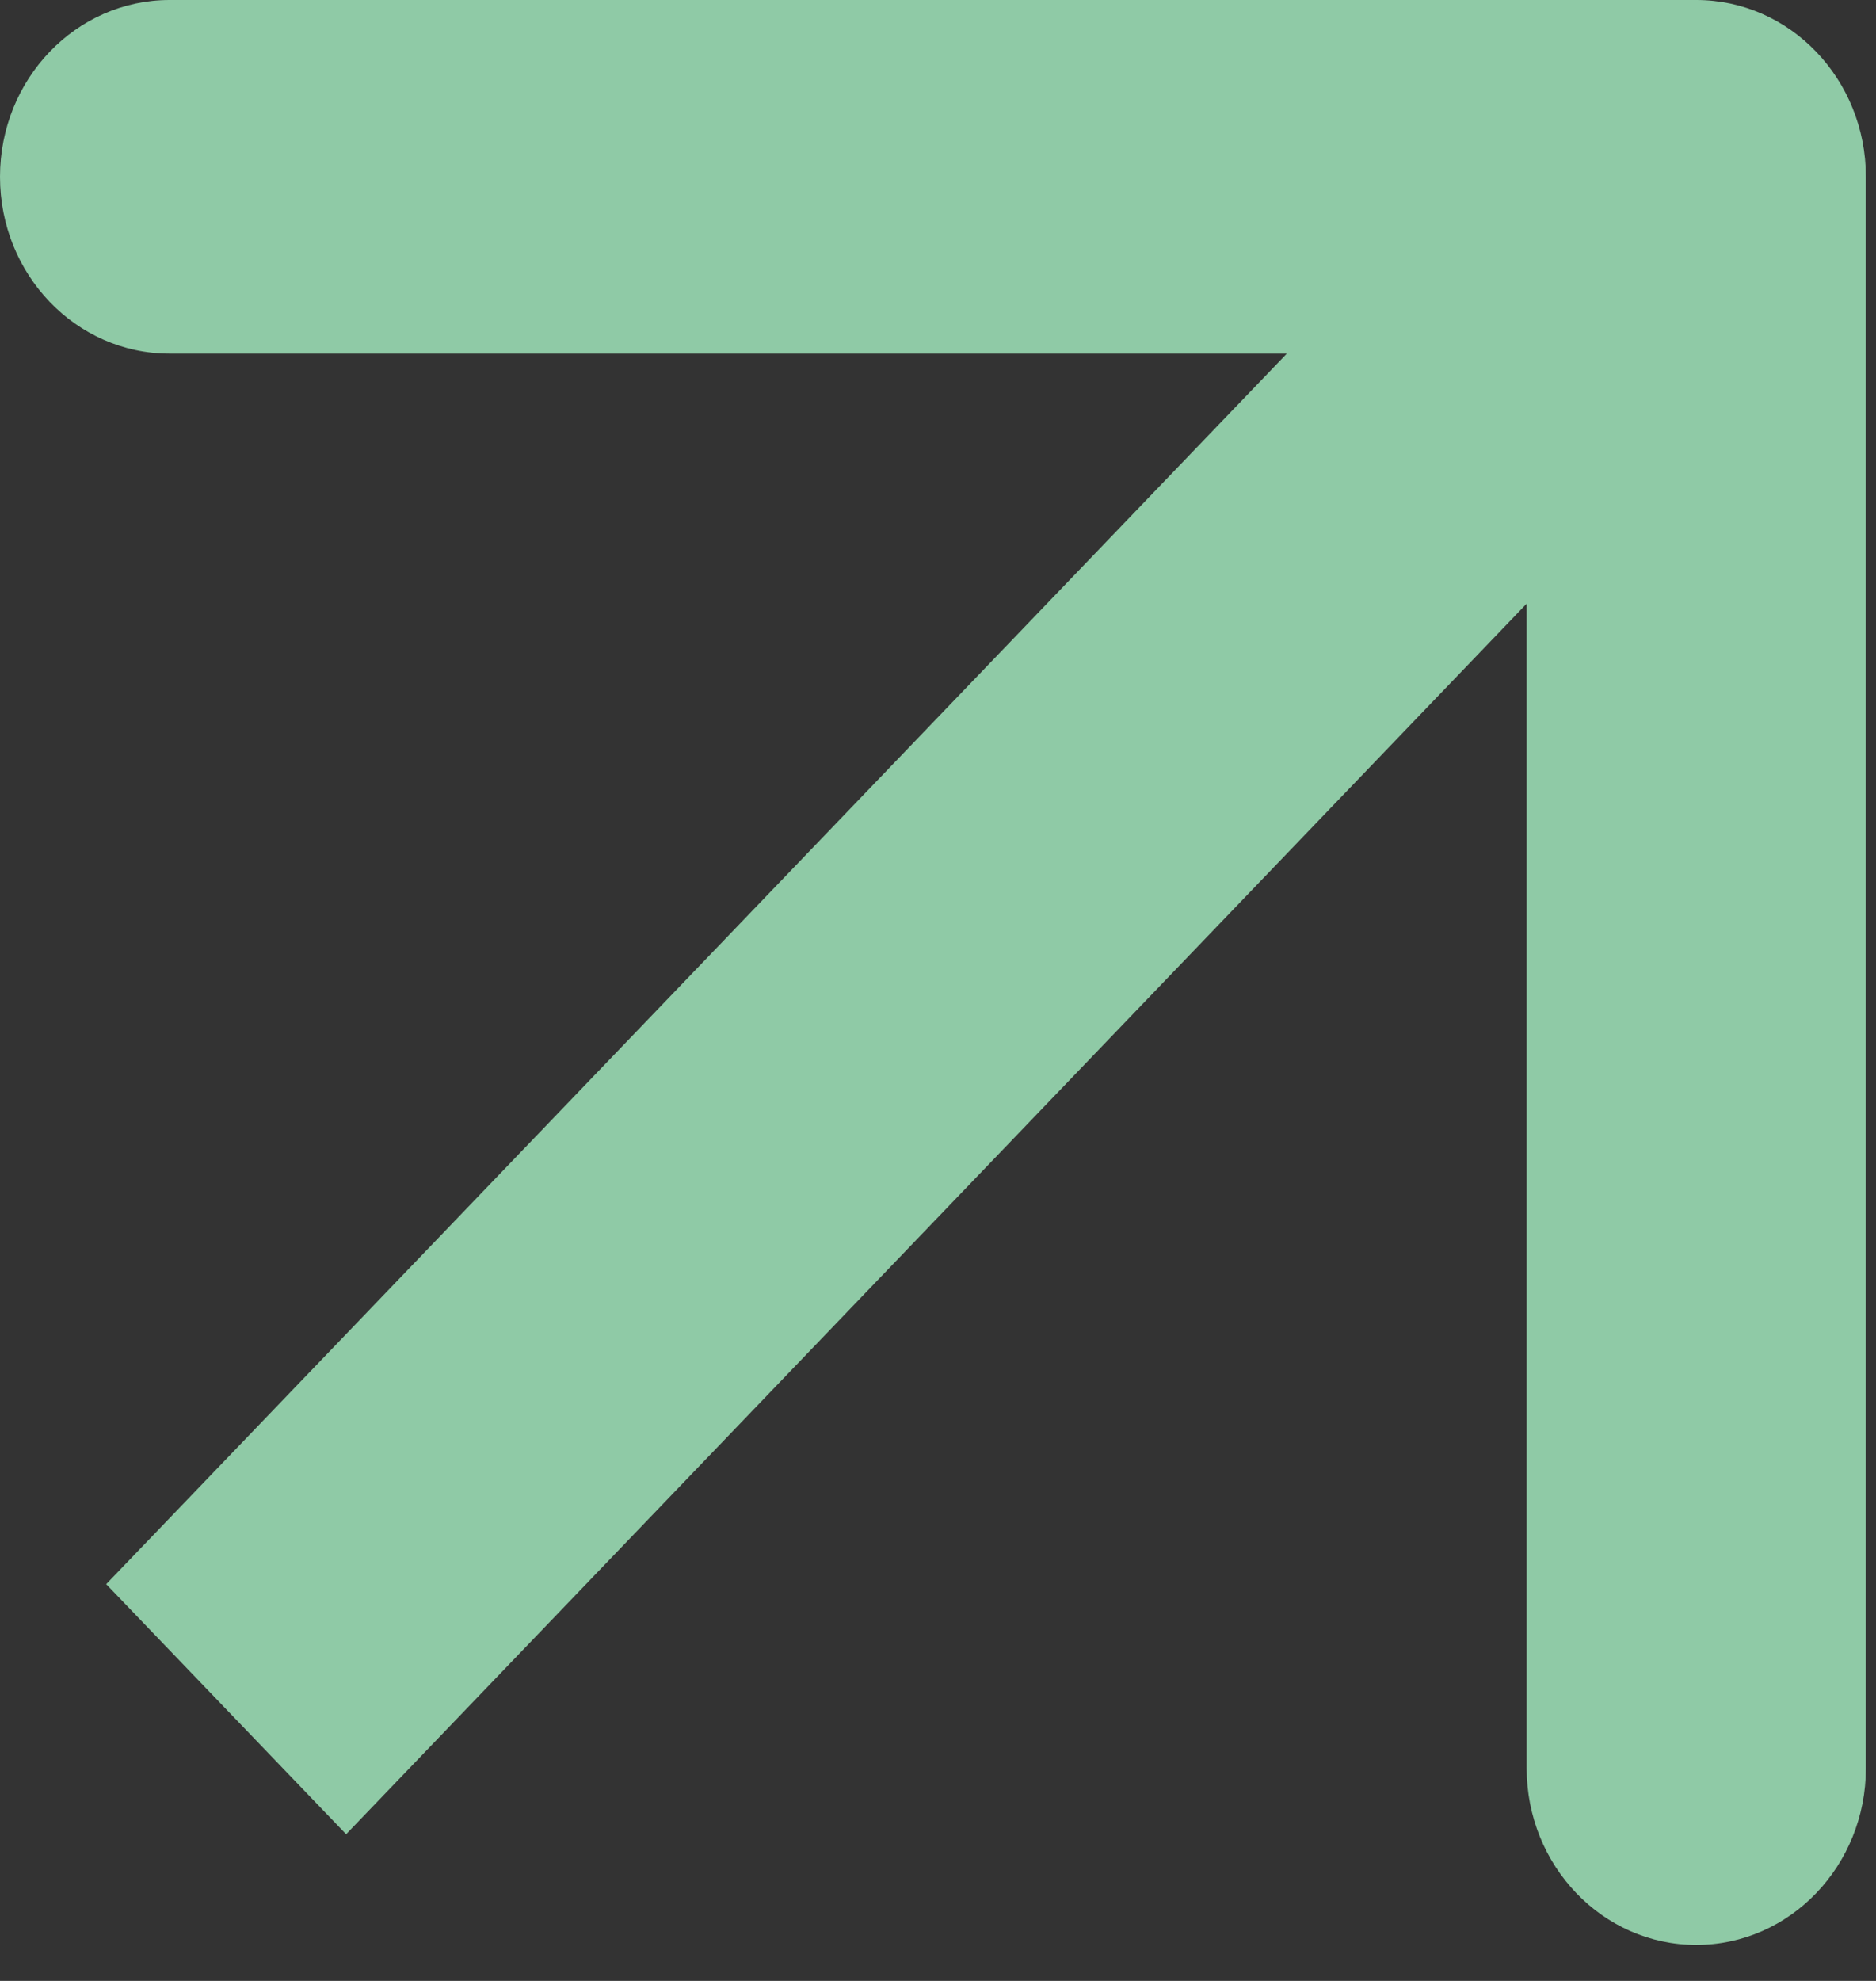 <svg width="36" height="38" viewBox="0 0 36 38" fill="none" xmlns="http://www.w3.org/2000/svg">
<rect x="0" y="0" width="36" height="38" fill="#333333" stroke="none"/>
<path fill-rule="evenodd" clip-rule="evenodd" d="M3.255 0L32.551 2.51588e-06C34.349 2.51588e-06 35.806 1.519 35.806 3.392L35.806 33.918C35.806 35.791 34.349 37.31 32.551 37.31C30.753 37.31 29.296 35.791 29.296 33.918L29.296 11.58L6.642 35.186L2.038 30.389L24.693 6.784L3.255 6.784C1.457 6.784 0 5.265 0 3.392C3.44925e-07 1.519 1.457 0 3.255 0Z" fill="#AFFFCF" fill-opacity="0.74"/>
</svg>
